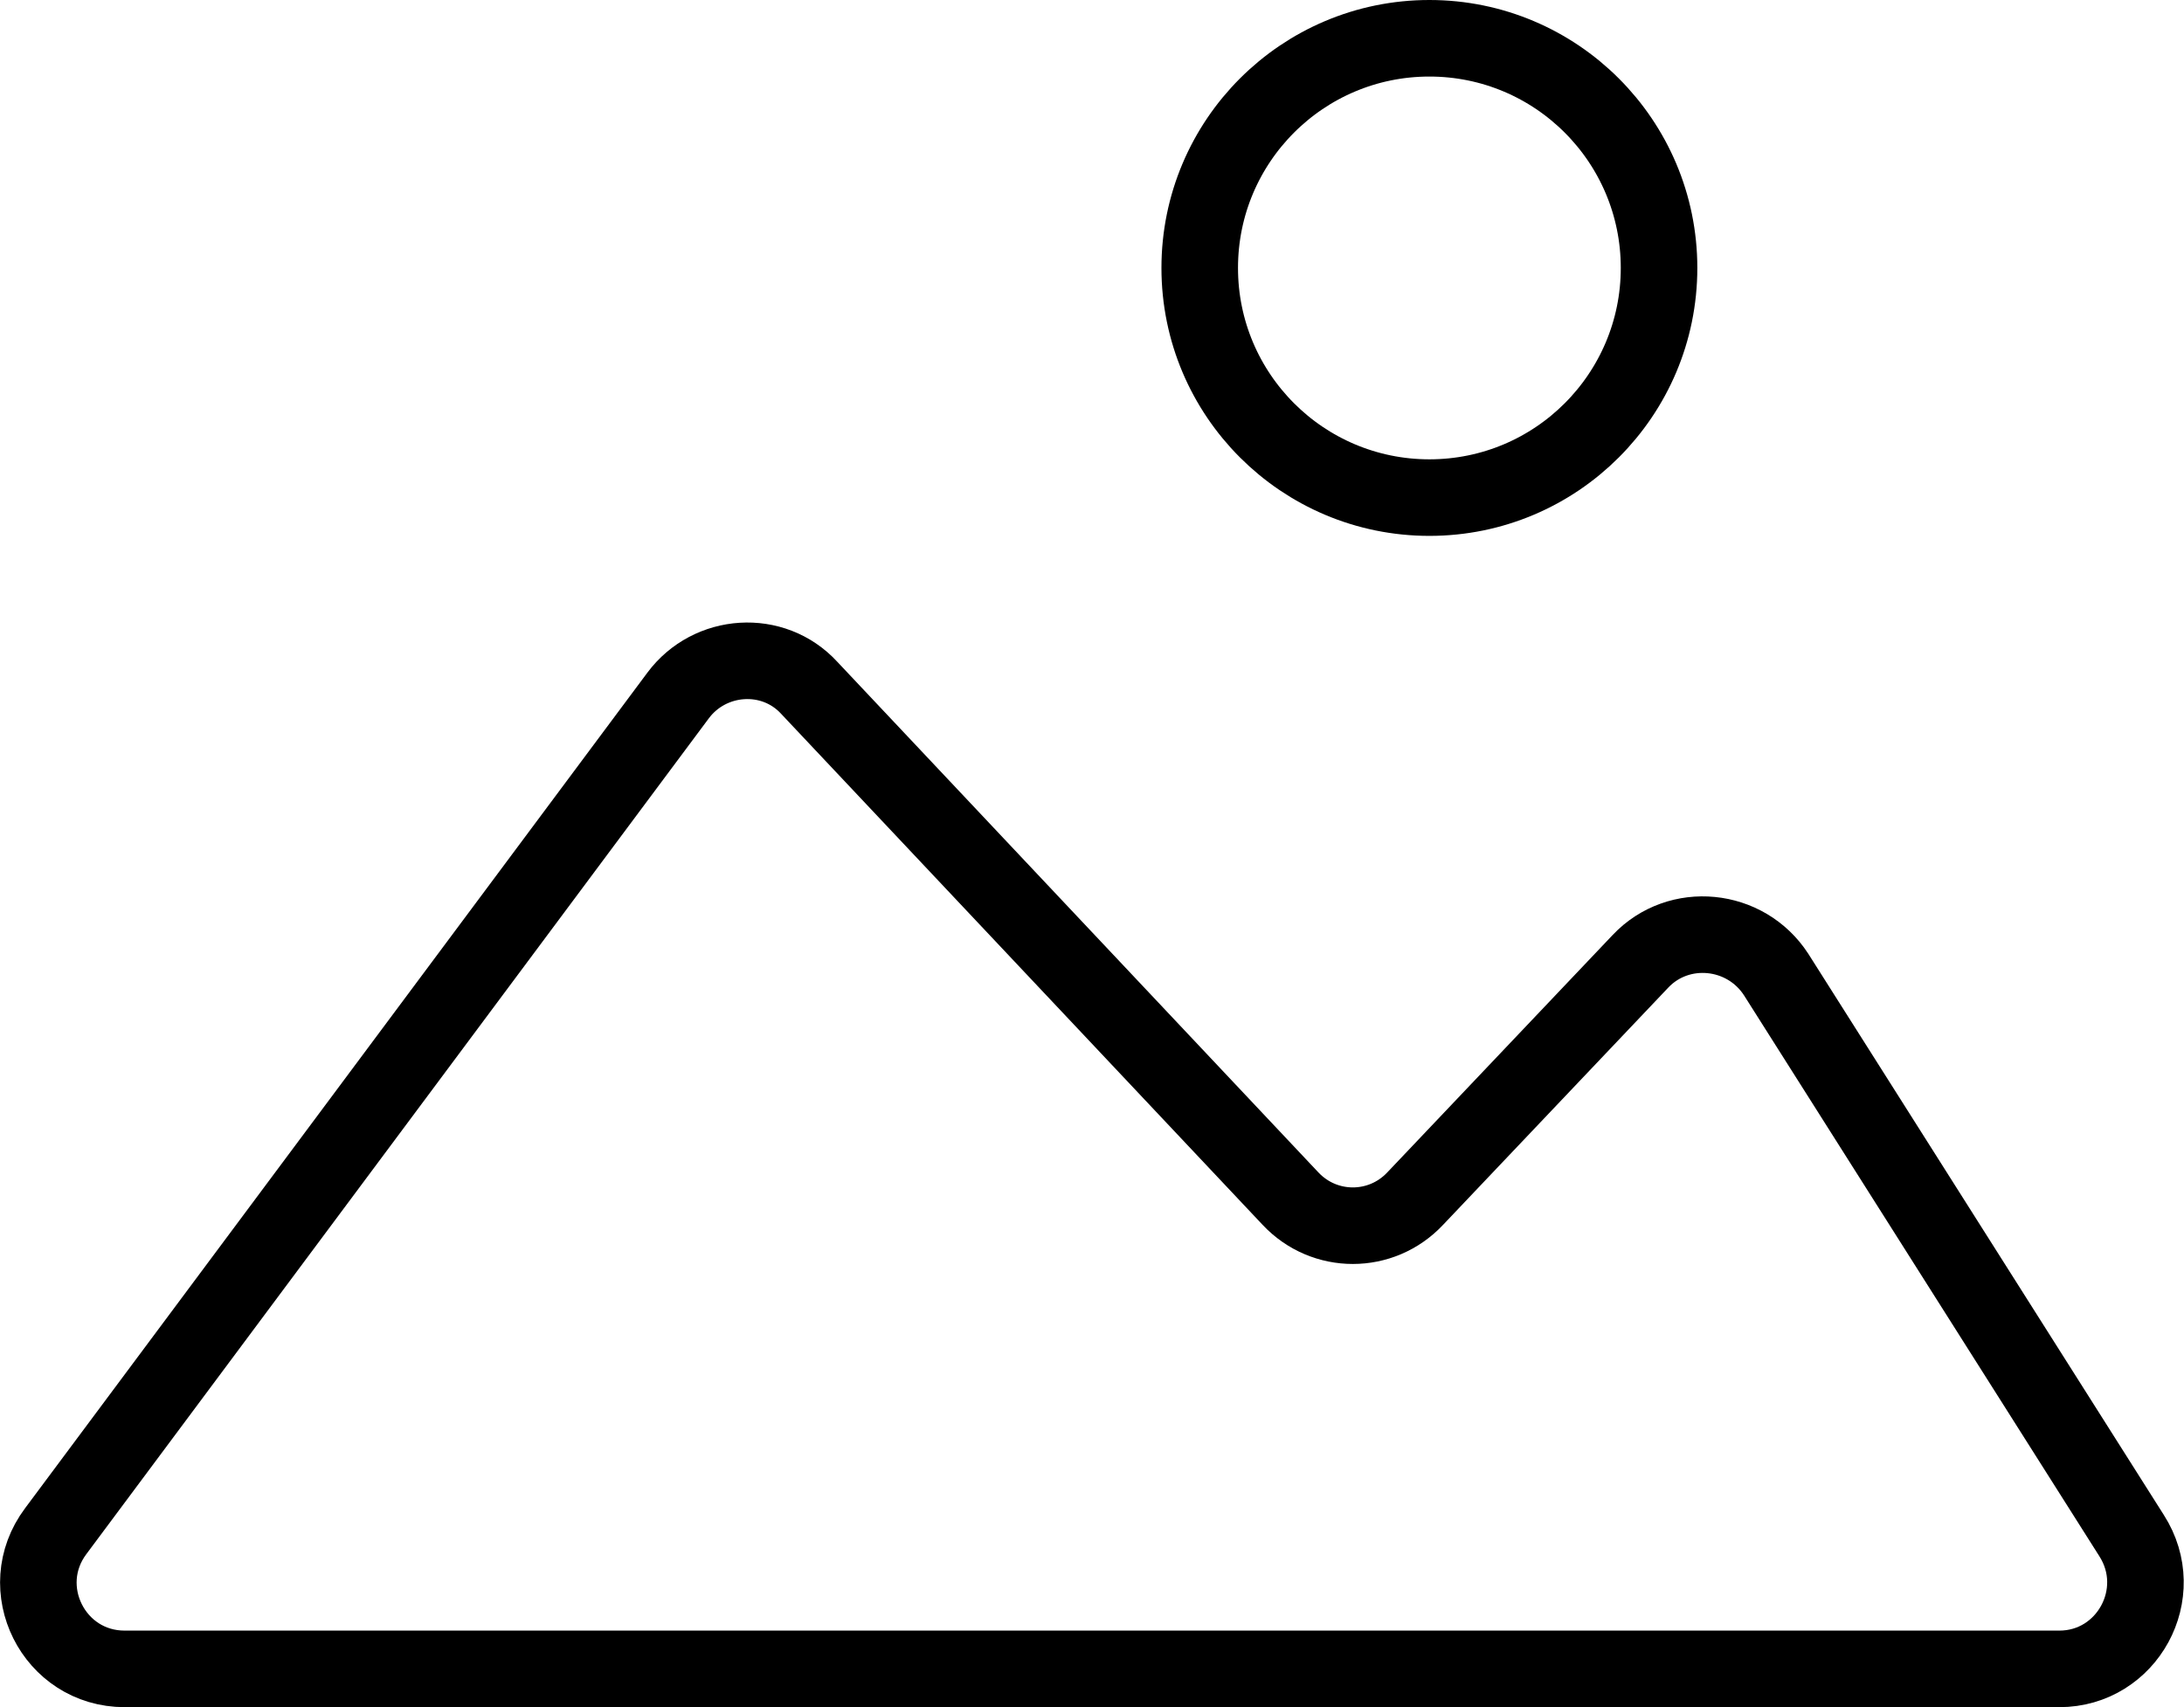 <?xml version="1.0" encoding="UTF-8"?>
<!-- Generator: Adobe Illustrator 25.2.0, SVG Export Plug-In . SVG Version: 6.00 Build 0)  -->
<svg xmlns="http://www.w3.org/2000/svg" xmlns:xlink="http://www.w3.org/1999/xlink" version="1.1" id="Layer_1" x="0px" y="0px" viewBox="0 0 19.97 15.61" style="enable-background:new 0 0 19.97 15.61;" xml:space="preserve">
<style type="text/css">
	.st0{fill:none;stroke:#000000;stroke-width:0.7;stroke-miterlimit:10;}
</style>
<path class="st0" d="M18.83,15.26H1.14c-0.65,0-1.02-0.74-0.63-1.26L6.2,6.36c0.29-0.39,0.87-0.43,1.2-0.07l4.4,4.67  c0.31,0.33,0.83,0.33,1.14,0l2.06-2.17c0.35-0.37,0.96-0.31,1.24,0.12l3.25,5.13C19.83,14.57,19.45,15.26,18.83,15.26z"></path>
<circle class="st0" cx="13.07" cy="2.45" r="2.1"></circle>
</svg>
